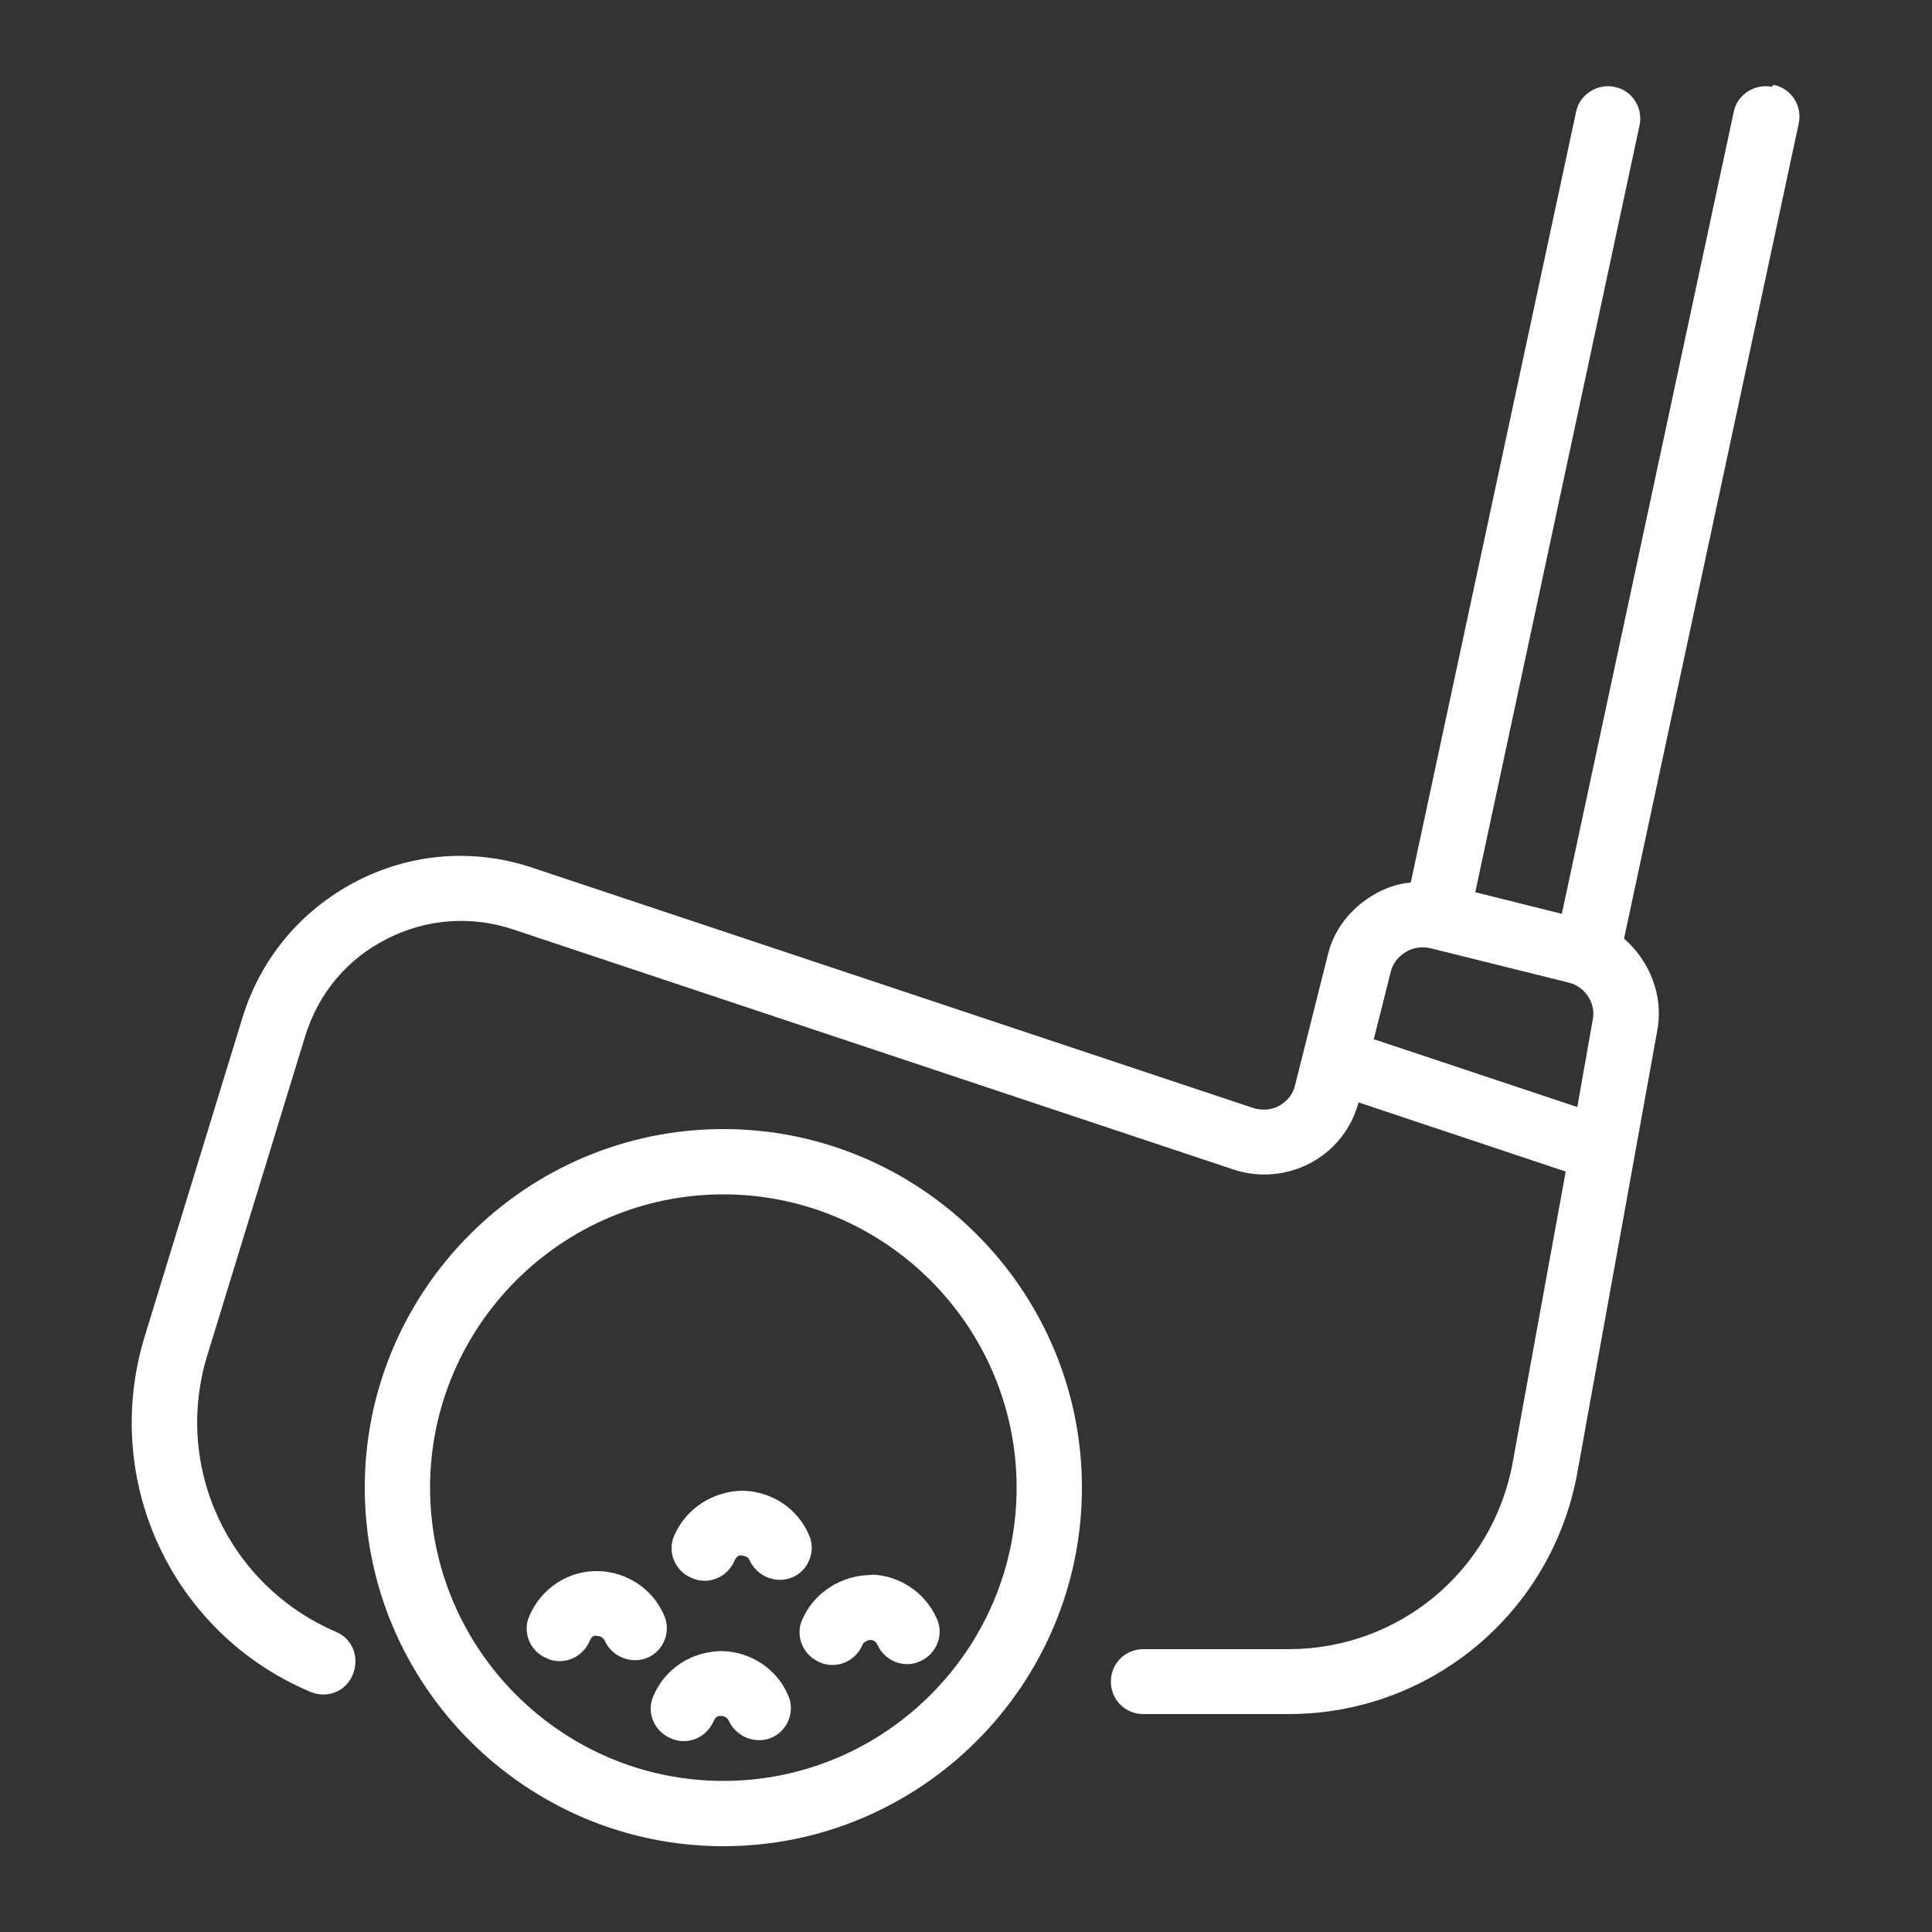<svg xmlns="http://www.w3.org/2000/svg" id="Layer_1" data-name="Layer 1" viewBox="0 0 50 50" width="50" height="50"><rect x="0" y="0" width="50" height="50" fill="#333333" stroke="none"/><defs><style>      .cls-1 {        fill: #fff;      }    </style></defs><path class="cls-1" d="M18.72,29.22c-5.11,0-9.28,4.17-9.28,9.28s4.17,9.28,9.28,9.28,9.28-4.17,9.28-9.28-4.17-9.28-9.28-9.28ZM18.72,46.09c-4.18,0-7.59-3.41-7.59-7.59s3.41-7.59,7.59-7.59,7.59,3.41,7.59,7.59-3.41,7.59-7.59,7.59Z"></path><path class="cls-1" d="M18.7,42.73c-.79,0-1.48.44-1.79,1.16-.19.42.02.93.46,1.1.1.05.22.07.32.07.34,0,.64-.2.78-.52.03-.07.08-.15.2-.13.1,0,.17.07.19.12.19.42.69.62,1.11.44s.62-.69.42-1.11c-.29-.67-.96-1.11-1.69-1.13v.02Z"></path><path class="cls-1" d="M17.18,41.79c-.29-.67-.96-1.11-1.69-1.13-.78-.02-1.48.44-1.79,1.16-.19.42.02.93.46,1.1.1.05.22.07.32.07.34,0,.64-.2.78-.52.03-.07.08-.17.2-.13.1,0,.17.07.19.12.19.42.69.62,1.11.44s.62-.69.42-1.11v.02Z"></path><path class="cls-1" d="M22.56,40.76c-.79,0-1.5.46-1.8,1.16-.19.42.03.93.46,1.1.1.05.22.07.32.07.34,0,.64-.2.78-.52.02-.07.13-.12.2-.13.1,0,.17.07.19.13.19.42.69.62,1.11.42.42-.19.62-.69.42-1.11-.3-.67-.96-1.11-1.69-1.13l.02.02Z"></path><path class="cls-1" d="M20.93,39.71c-.29-.67-.96-1.11-1.69-1.13-.76,0-1.48.44-1.79,1.16-.19.42.02.93.46,1.1.1.05.22.07.32.07.34,0,.64-.2.78-.52.03-.07.1-.17.2-.13.1,0,.17.07.19.12.19.42.69.62,1.11.44s.62-.69.42-1.11v.02Z"></path><path class="cls-1" d="M45.87,2.25c-.44-.1-.91.19-1,.64l-4.45,20.76-2.24-.56,4.25-19.84c.1-.46-.19-.91-.64-1-.44-.1-.91.19-1,.64l-4.28,19.95c-.35.03-.69.15-1,.34-.57.35-1,.89-1.15,1.55l-.84,3.34c-.05.24-.2.42-.4.54-.2.12-.46.13-.67.07l-18.66-6.22c-1.52-.51-3.14-.39-4.57.35-1.42.74-2.46,1.97-2.94,3.51l-2.53,8.25c-1.15,3.73.69,7.69,4.27,9.21.44.19.93,0,1.11-.44s0-.93-.44-1.11c-2.78-1.2-4.22-4.27-3.32-7.17l2.53-8.25c.34-1.1,1.08-1.99,2.11-2.51,1.01-.52,2.18-.61,3.26-.25l18.66,6.22c.67.22,1.4.15,2.02-.19.61-.34,1.03-.89,1.21-1.55l5.36,1.79-1.37,7.52c-.51,2.82-2.95,4.84-5.8,4.84h-3.76c-.47,0-.84.37-.84.84s.37.84.84.84h3.76c3.66,0,6.81-2.61,7.47-6.24l2.07-11.45c.17-.91-.2-1.8-.86-2.38l4.52-21.09c.1-.46-.19-.91-.64-1l-.05.02ZM35.55,26.91l.44-1.75c.05-.22.19-.4.39-.52.19-.12.42-.15.64-.1l3.58.89c.42.1.71.54.62.96l-.4,2.26-5.25-1.75-.02.02Z"></path></svg>